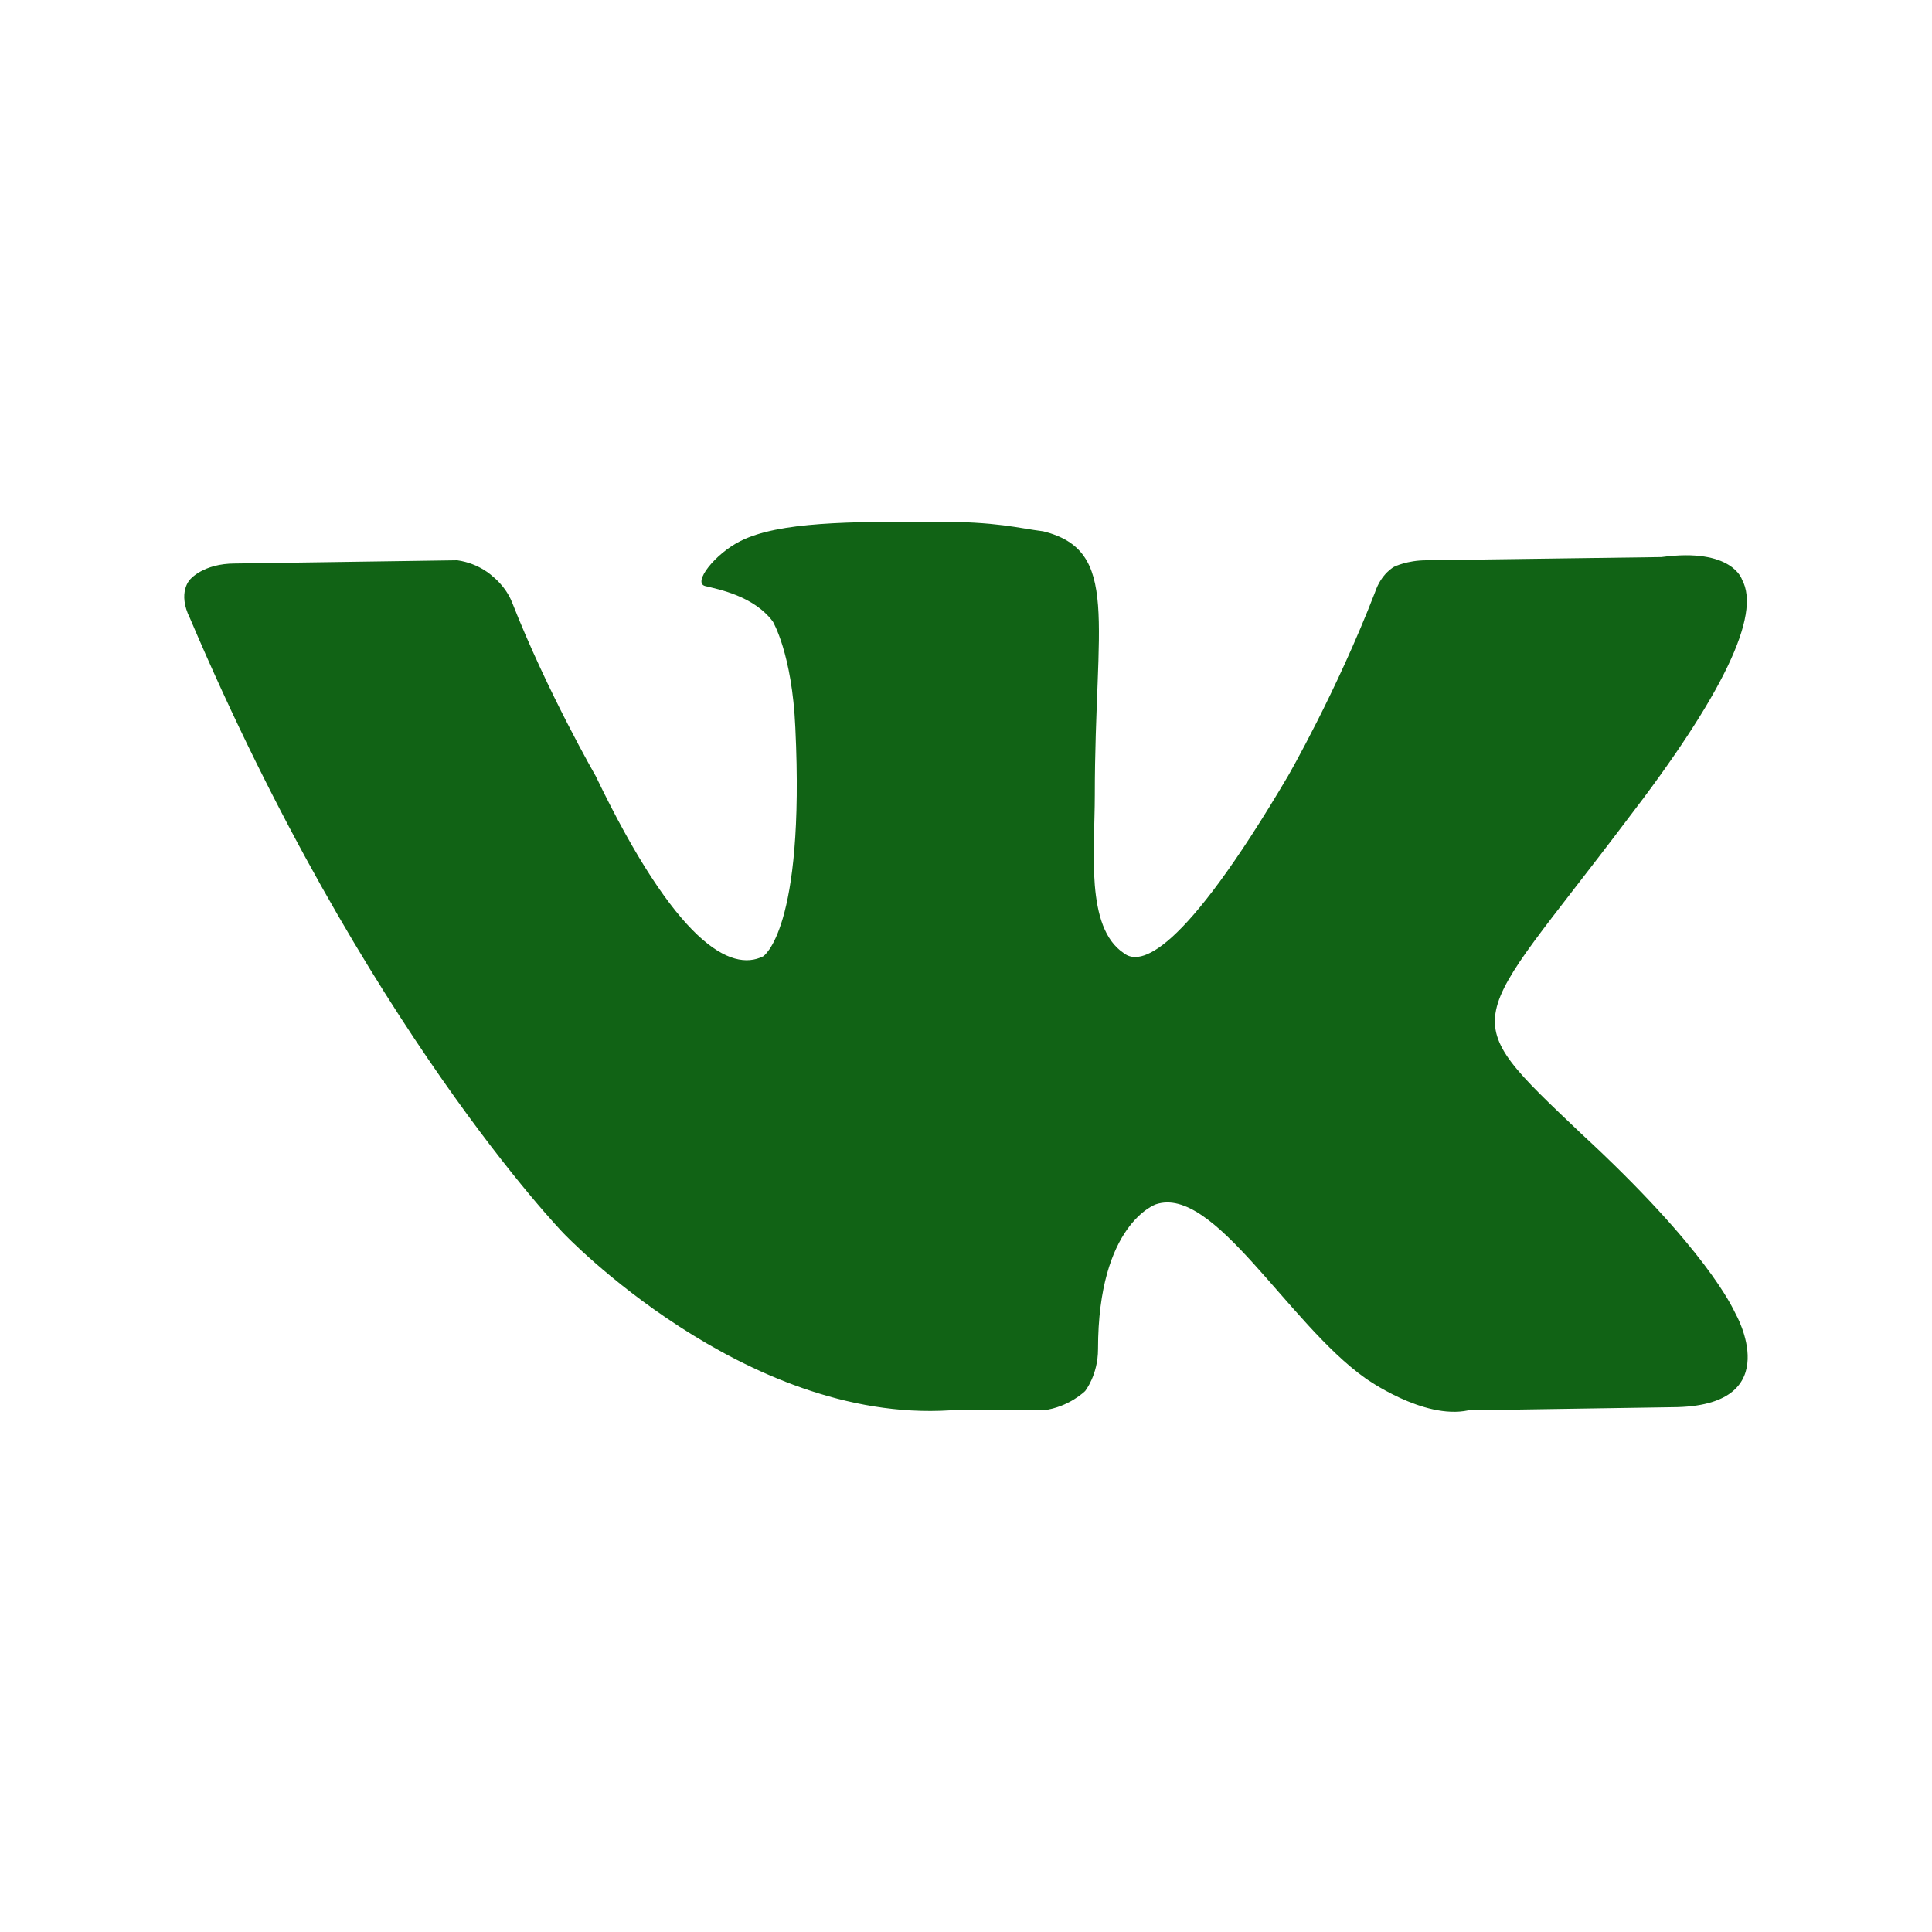 <?xml version="1.0" encoding="UTF-8"?> <svg xmlns="http://www.w3.org/2000/svg" width="60" height="60" viewBox="0 0 60 60" fill="none"><path d="M50.5 25.5C45.6 32 45.1 31.4 49.1 35.2C53 38.8 53.8 40.6 53.9 40.8C53.9 40.8 55.5 43.6 52.1 43.7L45.6 43.8C44.2 44.1 42.4 42.8 42.4 42.8C40 41.1 37.7 36.8 35.9 37.4C35.9 37.4 34.1 38 34.1 41.9C34.1 42.7 33.7 43.2 33.7 43.2C33.7 43.2 33.2 43.7 32.4 43.8H29.5C23.1 44.2 17.5 38.3 17.5 38.3C17.5 38.3 11.3 31.9 5.9 19.2C5.5 18.4 5.9 18 5.9 18C5.9 18 6.3 17.5 7.3 17.5L14.2 17.4C14.9 17.5 15.3 17.9 15.3 17.9C15.3 17.9 15.7 18.2 15.9 18.7C17 21.5 18.5 24.1 18.5 24.1C21 29.3 22.7 30.2 23.7 29.7C23.7 29.7 25 28.9 24.7 22.6C24.6 20.3 24 19.3 24 19.3C23.4 18.5 22.3 18.3 21.9 18.2C21.5 18.1 22.2 17.2 23 16.8C24.2 16.2 26.4 16.2 29 16.2C31 16.2 31.6 16.4 32.4 16.5C34.8 17.1 34 19.3 34 24.7C34 26.4 33.7 28.8 34.9 29.6C35.4 30 36.7 29.7 40 24.1C40 24.1 41.5 21.5 42.7 18.4C42.9 17.8 43.3 17.6 43.3 17.6C43.3 17.6 43.7 17.4 44.3 17.4L51.6 17.3C53.8 17 54.1 18 54.1 18C54.7 19.1 53.5 21.6 50.5 25.5Z" fill="#116315"></path></svg> 